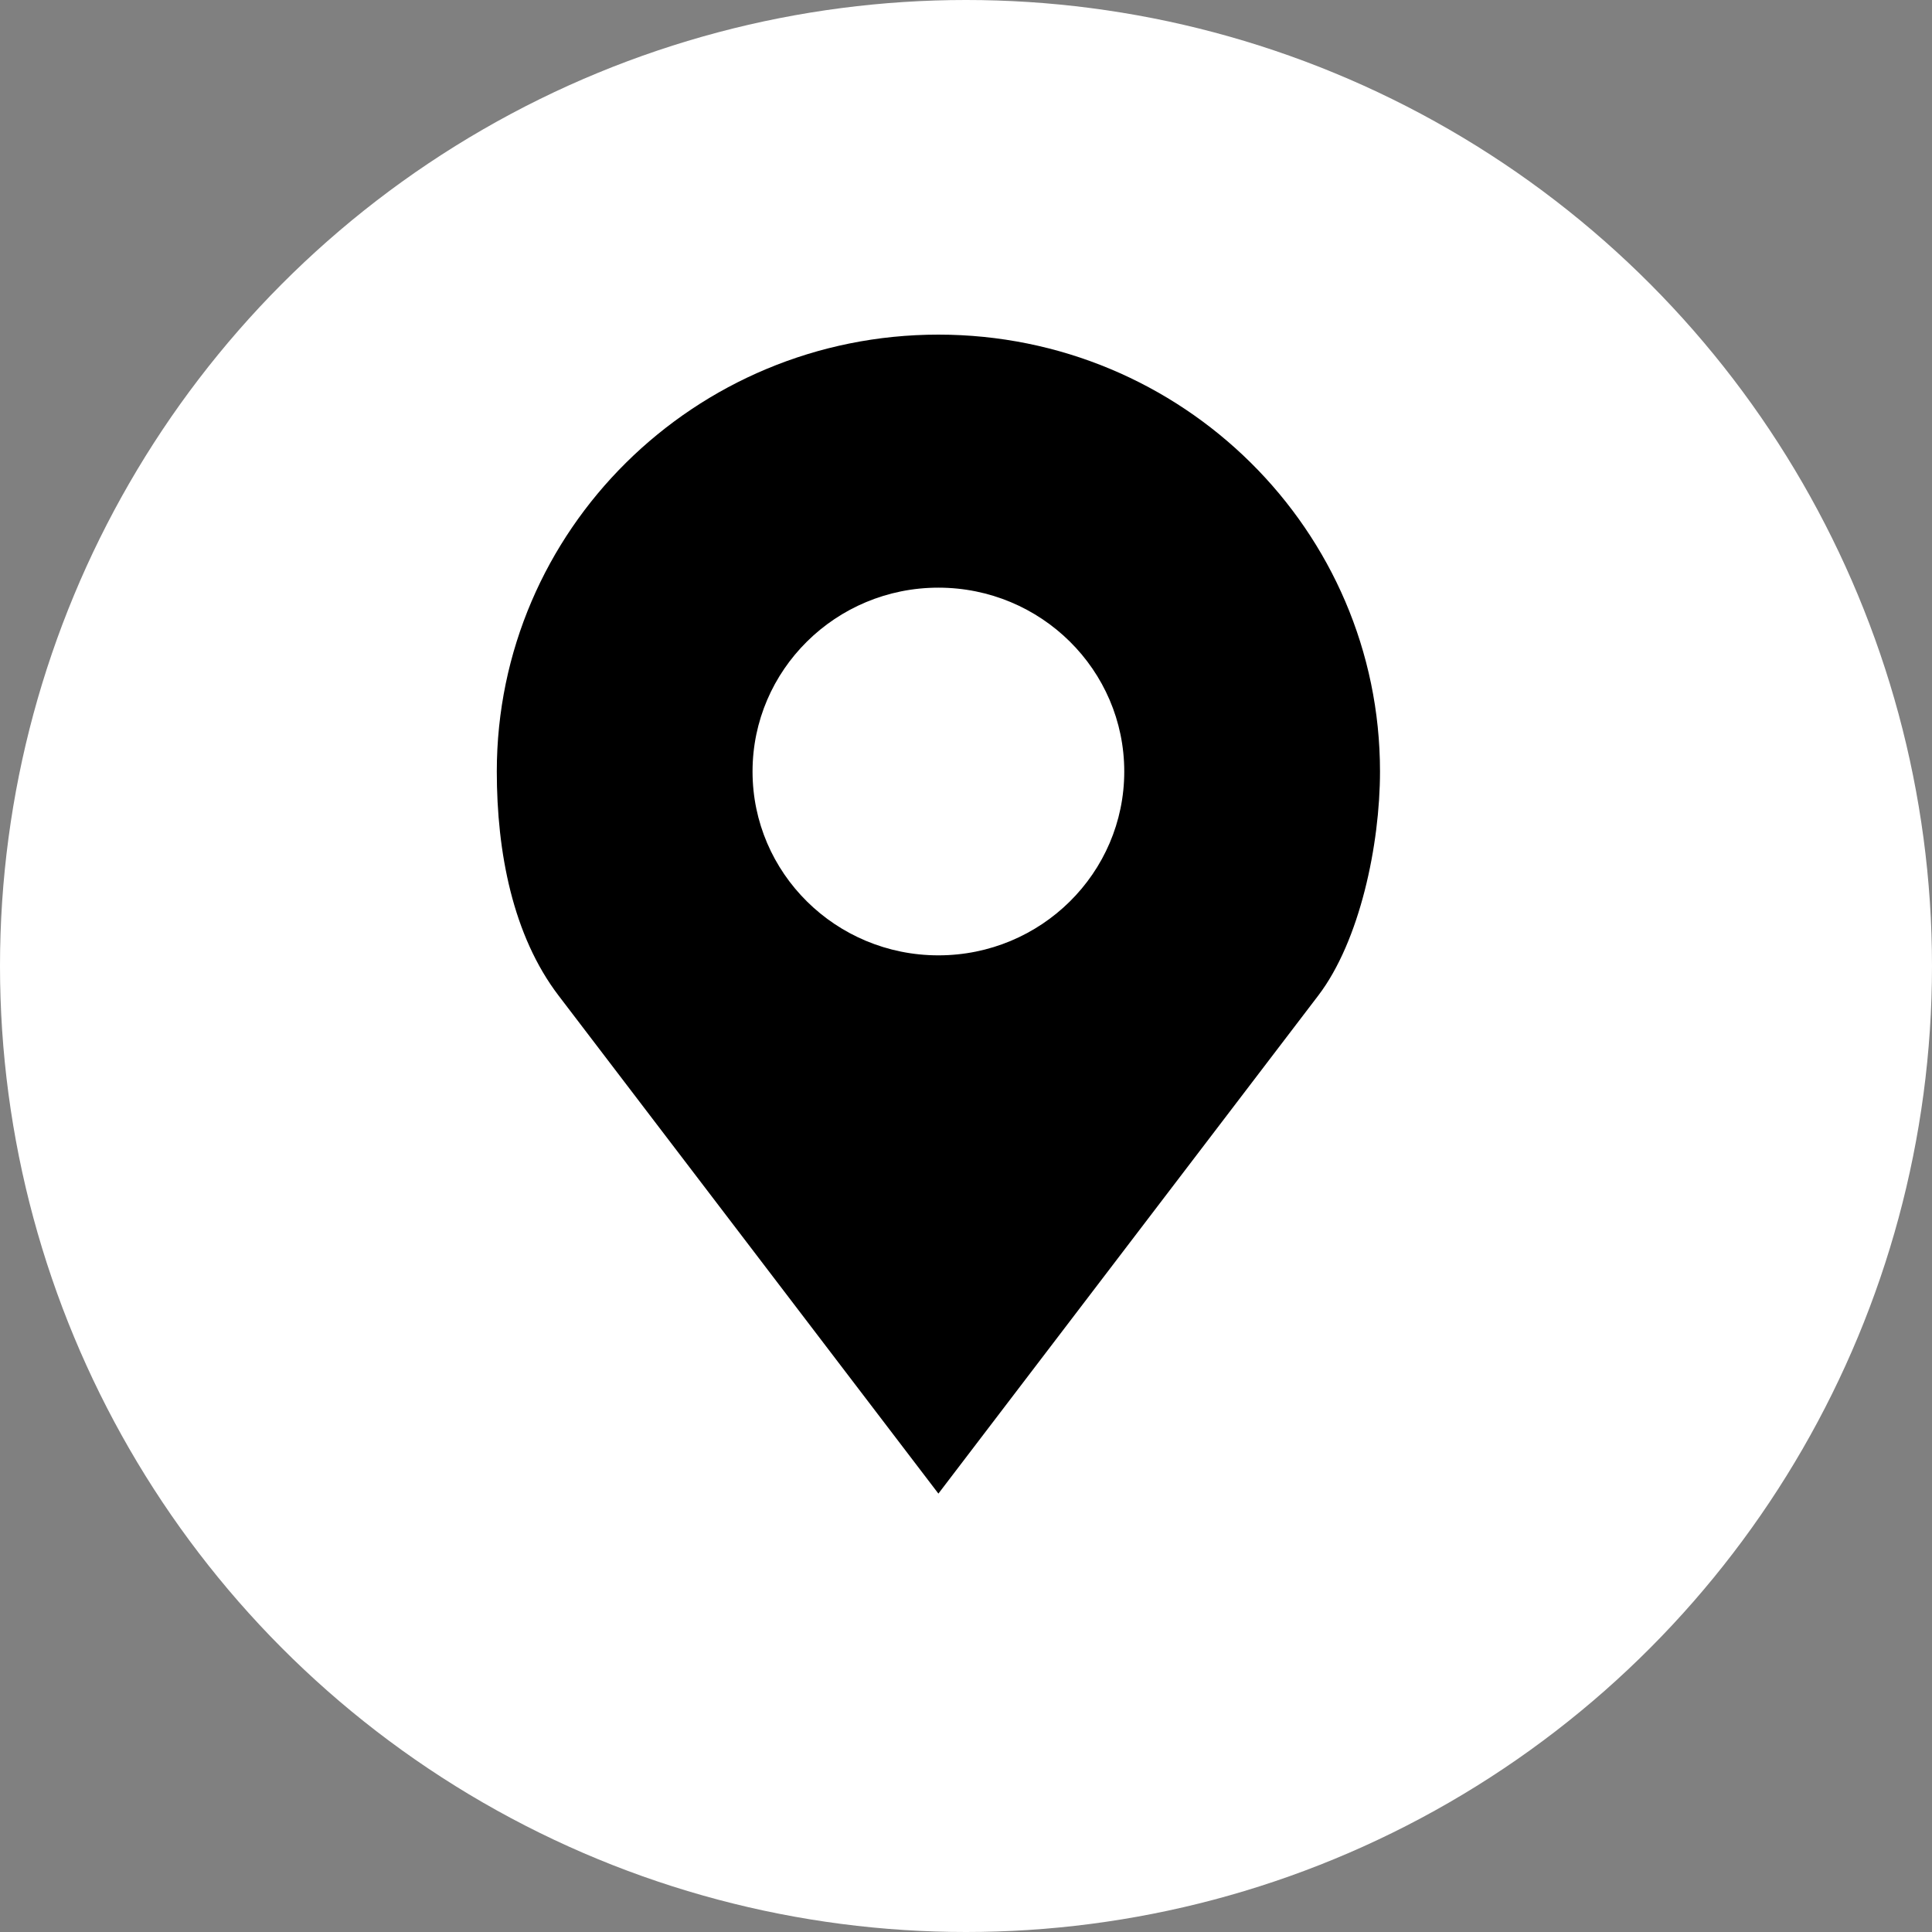 <svg width="35" height="35" viewBox="0 0 35 35" fill="none" xmlns="http://www.w3.org/2000/svg">
<rect x="0" y="0" width="35" height="35" fill="#808080" stroke="none"/>
<circle cx="17.5" cy="17.5" r="17.5" fill="white"/>
<path d="M17 6.062C12.582 6.062 9 9.606 9 13.977C9 15.438 9.289 16.948 10.119 18.036L17 27.058L23.881 18.036C24.635 17.048 25 15.301 25 13.977C25 9.606 21.418 6.062 17 6.062ZM17 10.646C18.859 10.646 20.367 12.138 20.367 13.977C20.367 15.816 18.859 17.307 17 17.307C15.141 17.307 13.633 15.816 13.633 13.977C13.633 12.138 15.141 10.646 17 10.646Z" fill="black"/>
</svg>
